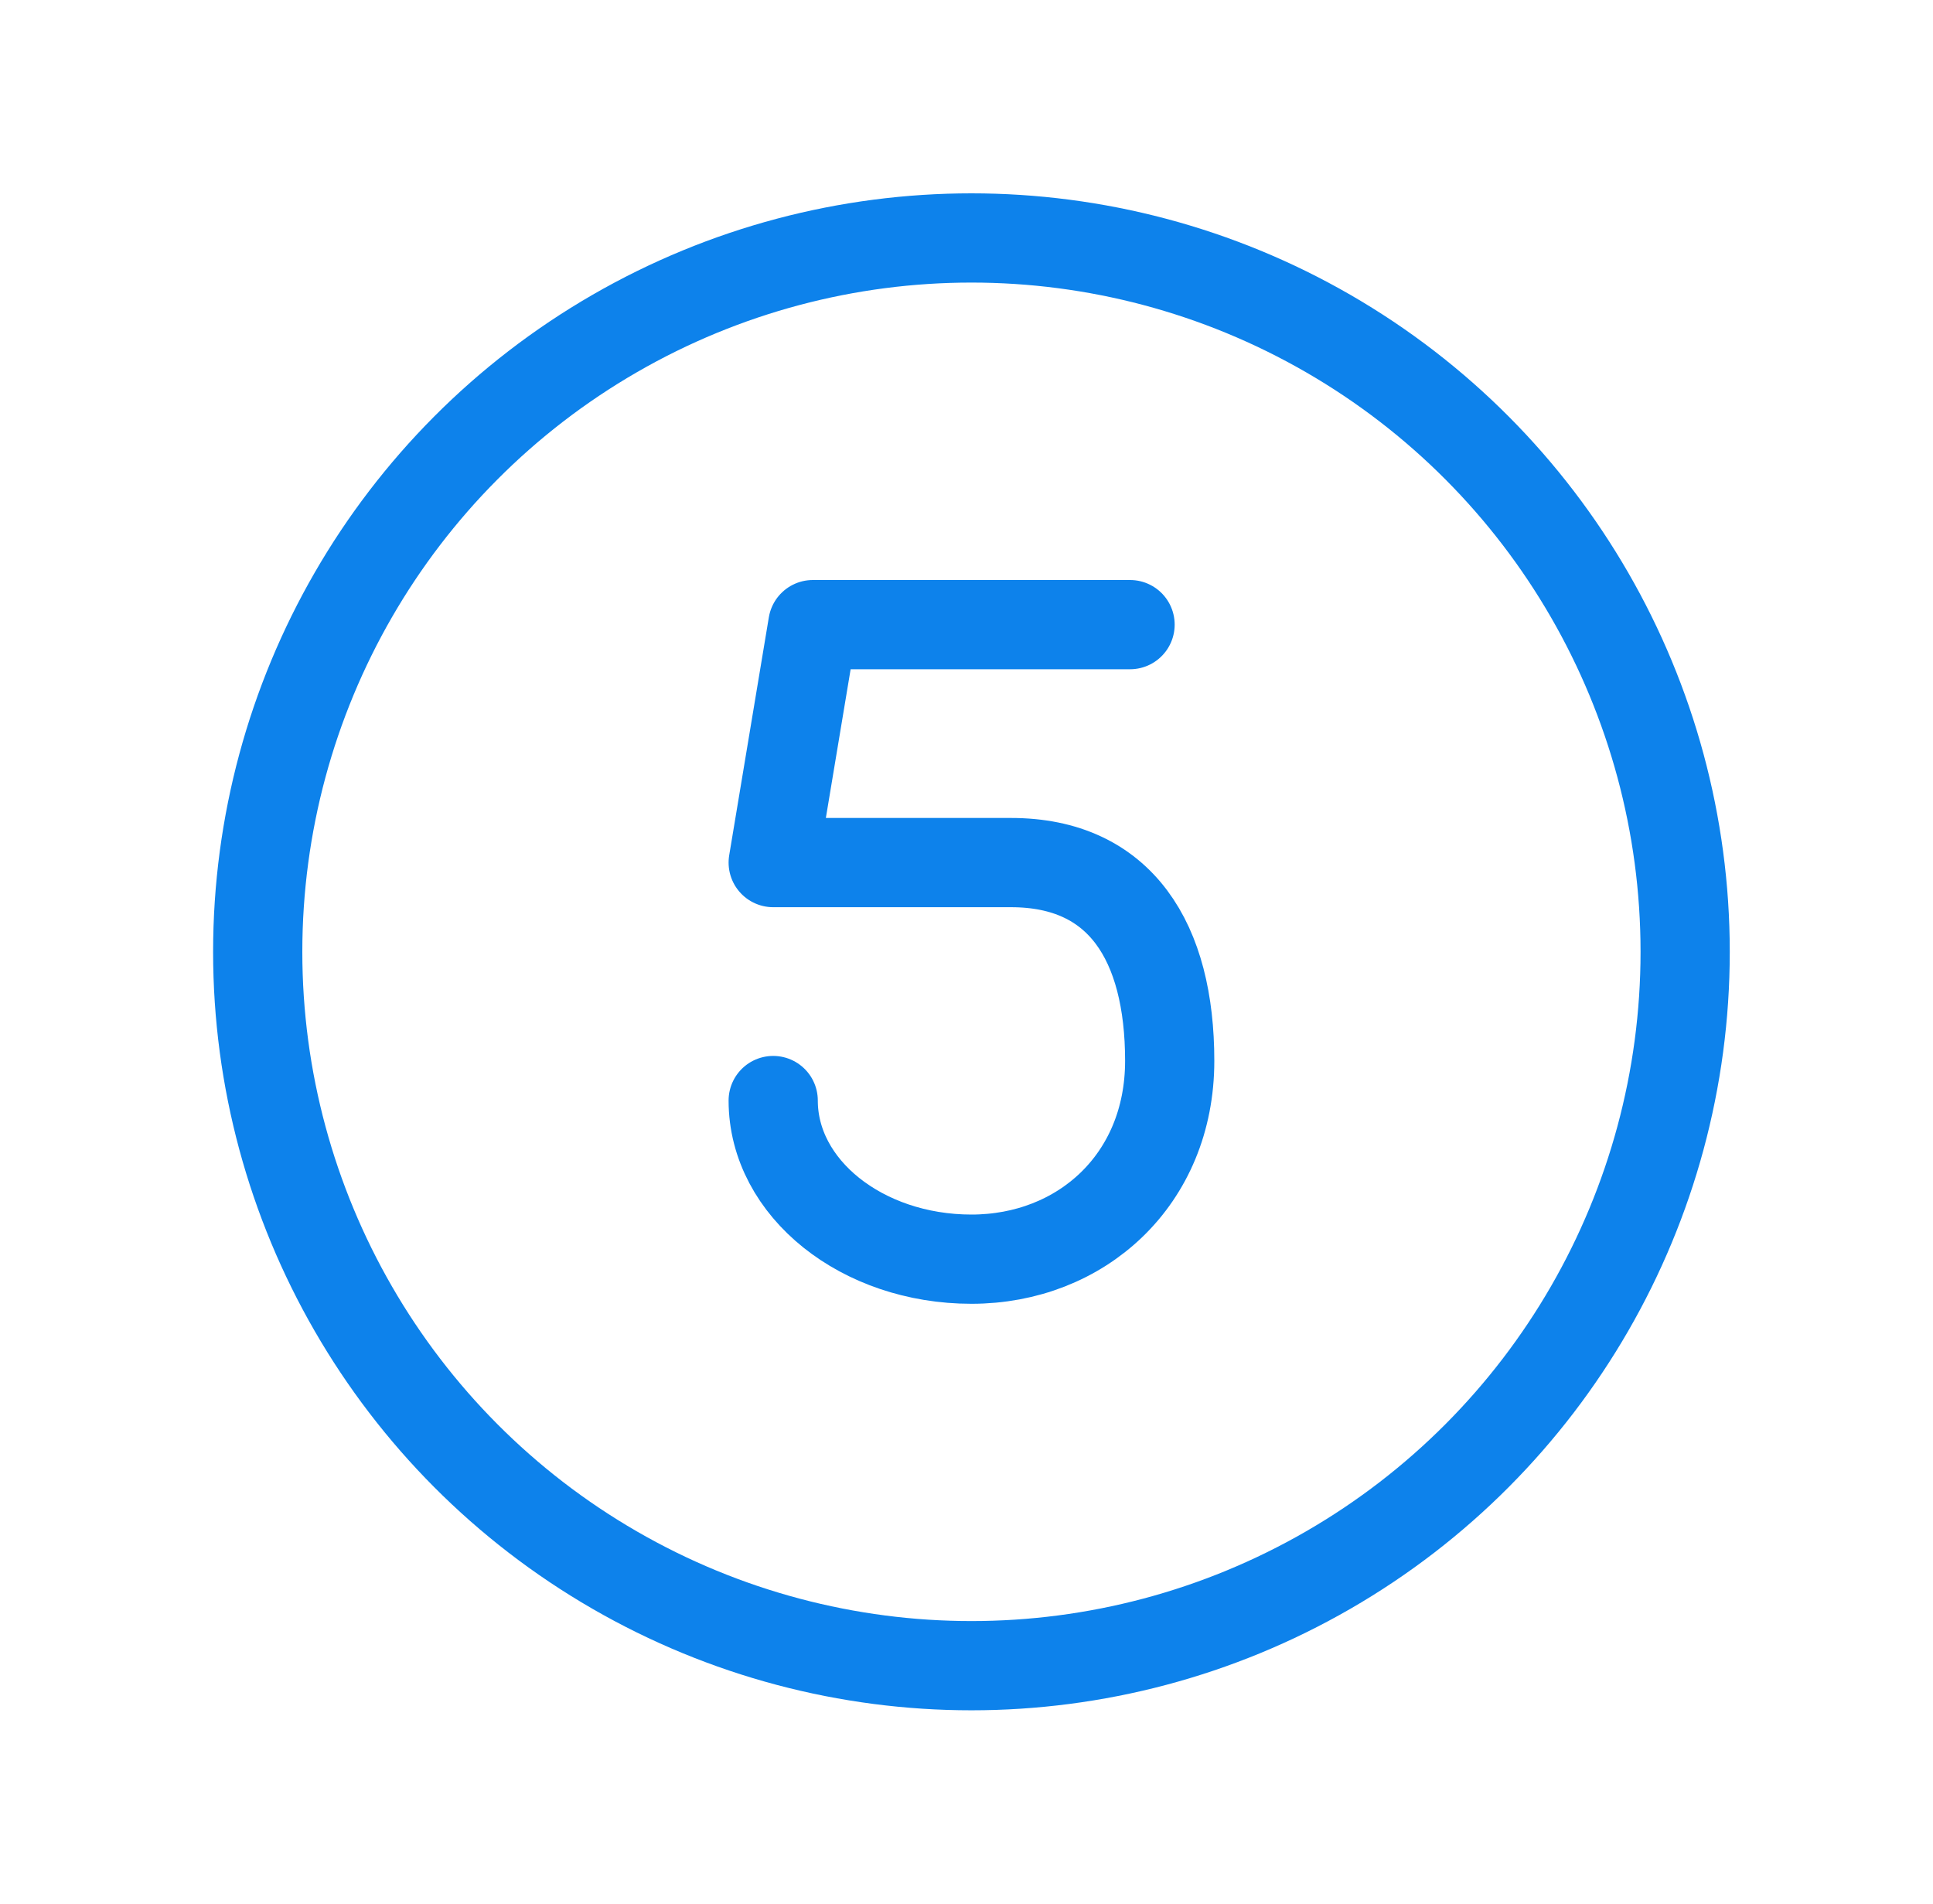 <svg width="65" height="64" viewBox="0 0 65 64" fill="none" xmlns="http://www.w3.org/2000/svg">
<circle cx="32.666" cy="32" r="24" stroke="#0D82EB" stroke-width="3"/>
<path d="M26 37C26 39.946 28.985 42.333 32.667 42.333C36.349 42.333 39.333 39.667 39.333 35.667C39.333 31.667 37.682 29 34 29H26L27.333 21H38" stroke="#0D82EB" stroke-width="3" stroke-linecap="round" stroke-linejoin="round"/>
</svg>

